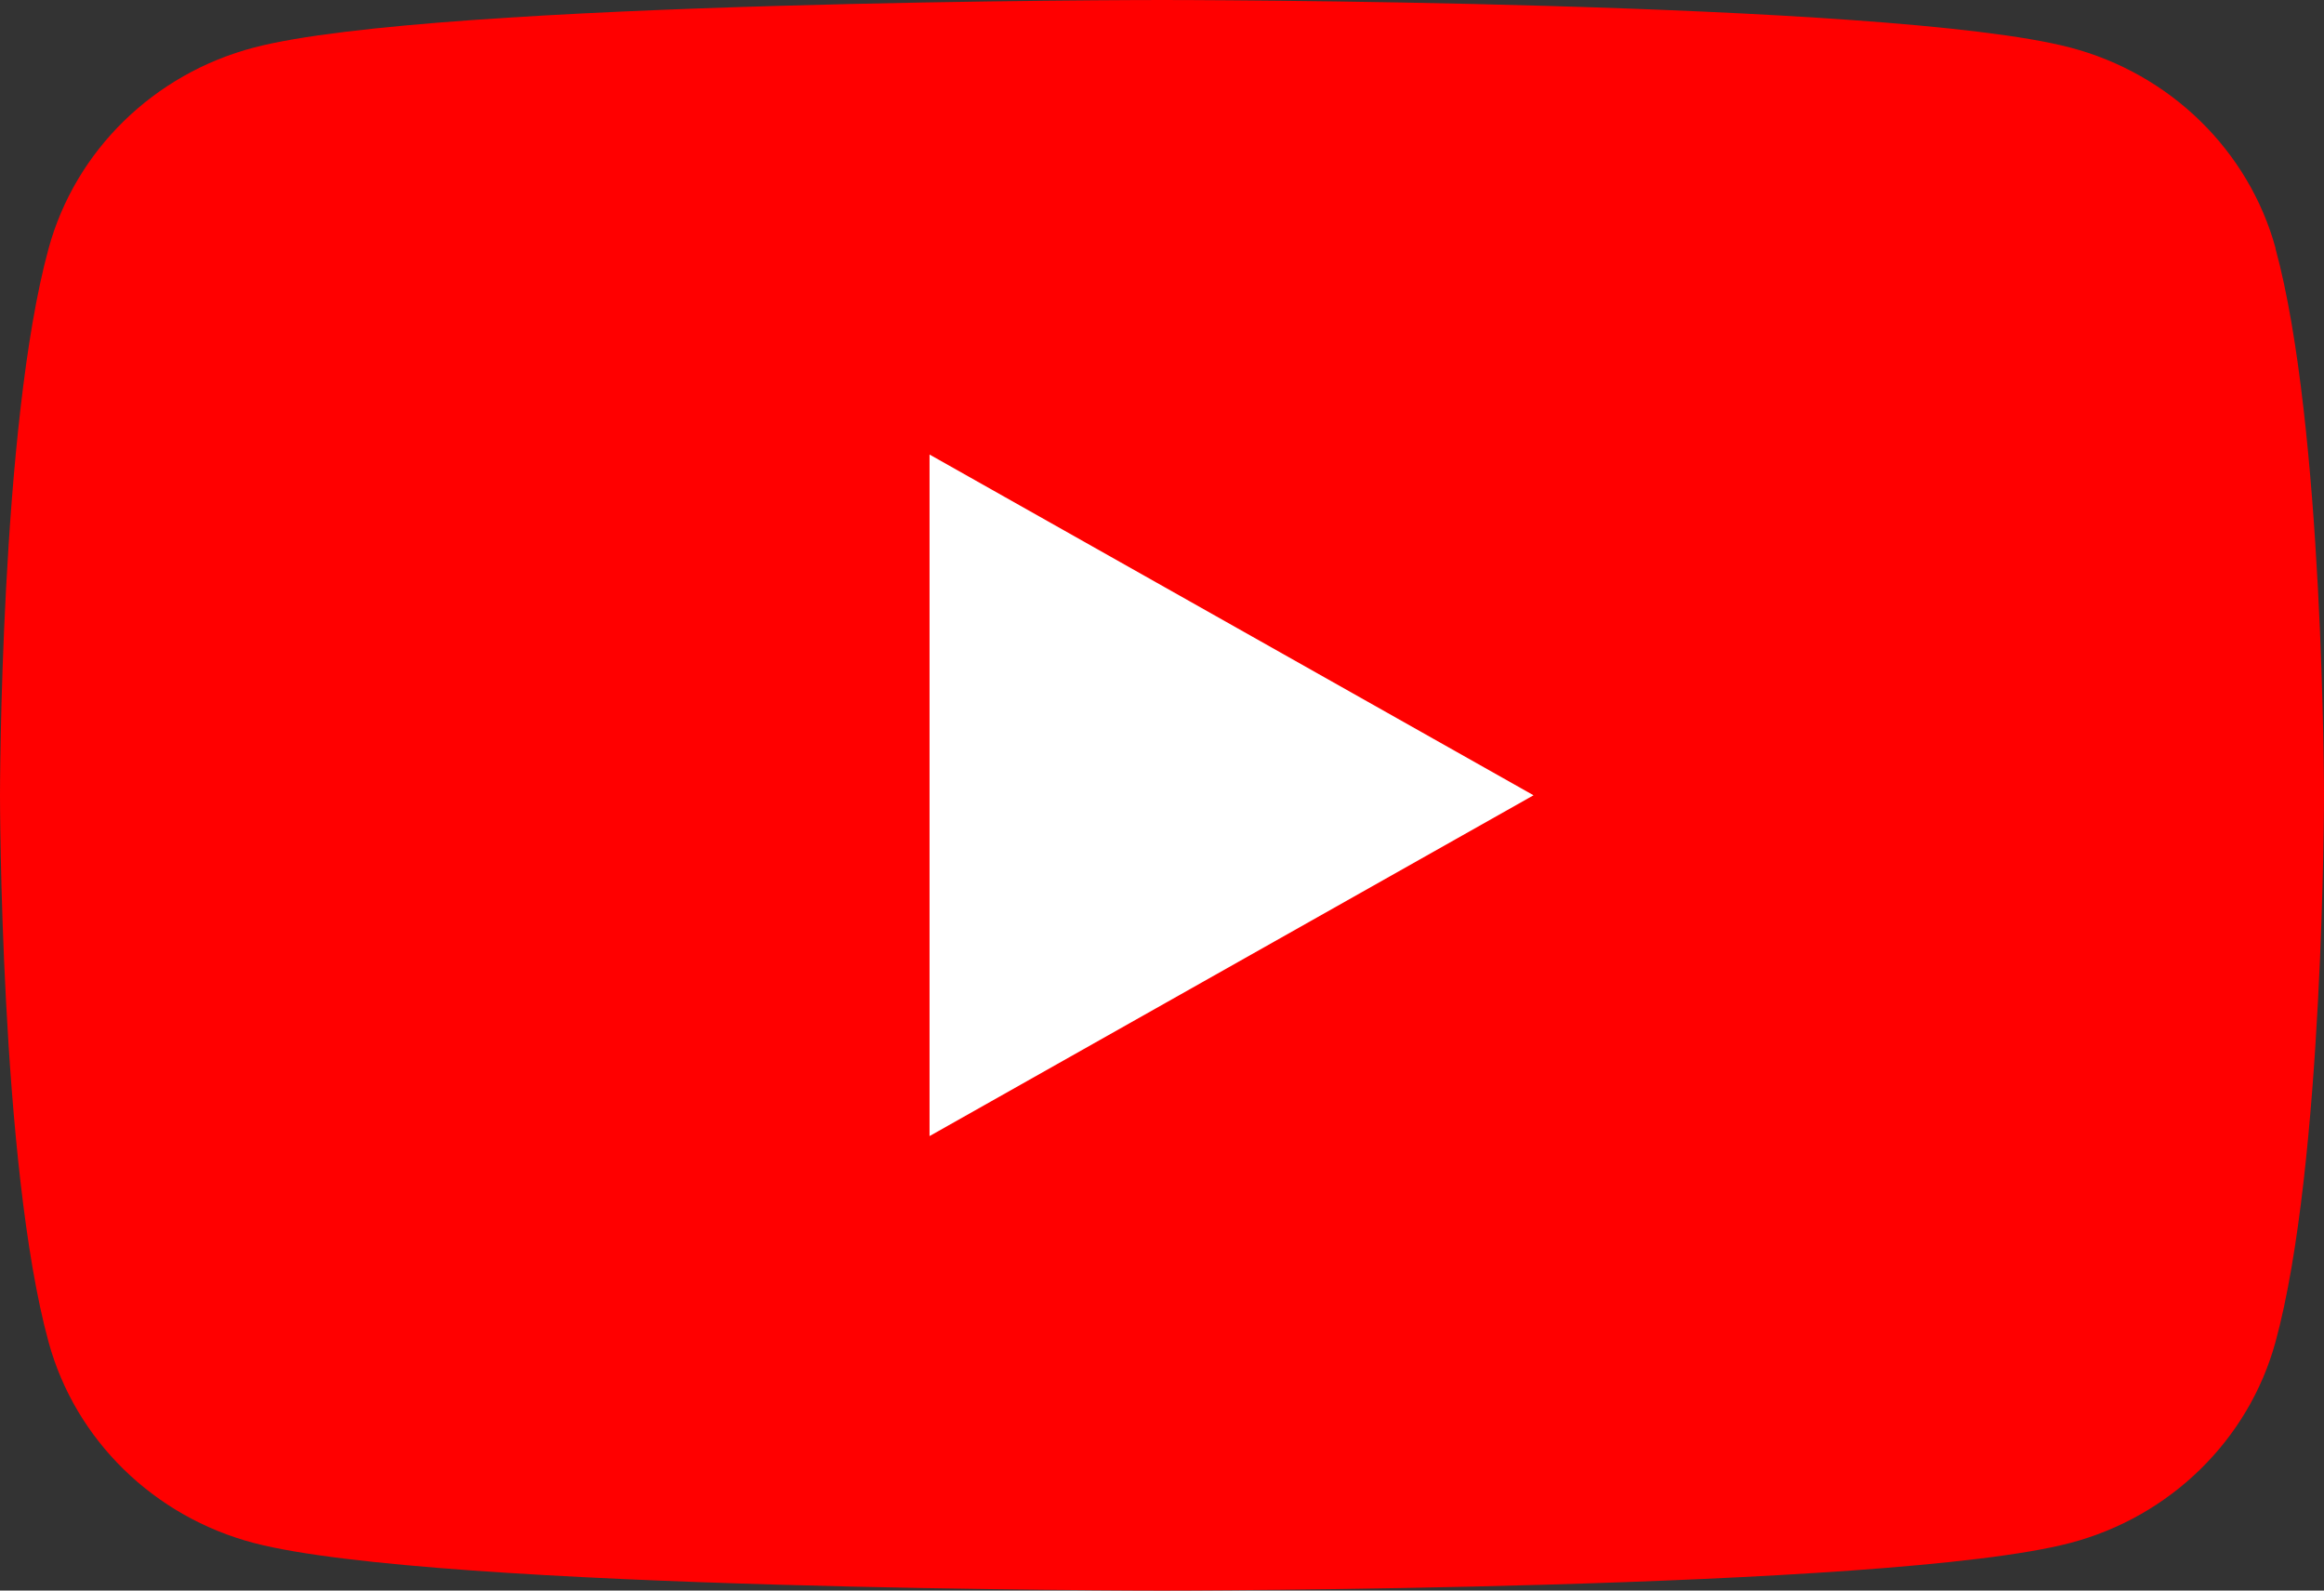 <svg width="38" height="26" viewBox="0 0 38 26" fill="none" xmlns="http://www.w3.org/2000/svg">
<rect x="0" y="0" width="38" height="26" fill="#333333" stroke="none"/>
<g clip-path="url(#clip0_13440_6709)">
<path d="M37.209 4.06C36.771 2.461 35.485 1.205 33.849 0.777C30.884 0 19 0 19 0C19 0 7.116 0 4.154 0.777C2.518 1.205 1.232 2.461 0.795 4.06C0 6.956 0 13 0 13C0 13 0 19.044 0.795 21.94C1.232 23.539 2.518 24.795 4.154 25.223C7.116 26 19 26 19 26C19 26 30.884 26 33.846 25.223C35.482 24.795 36.767 23.539 37.206 21.94C38 19.044 38 13 38 13C38 13 38 6.956 37.206 4.06H37.209Z" fill="#FF0000"/>
<path d="M15.199 18.571L25.075 13L15.199 7.43V18.571Z" fill="white"/>
</g>
<defs>
<clipPath id="clip0_13440_6709">
<rect width="38" height="26" fill="white"/>
</clipPath>
</defs>
</svg>
